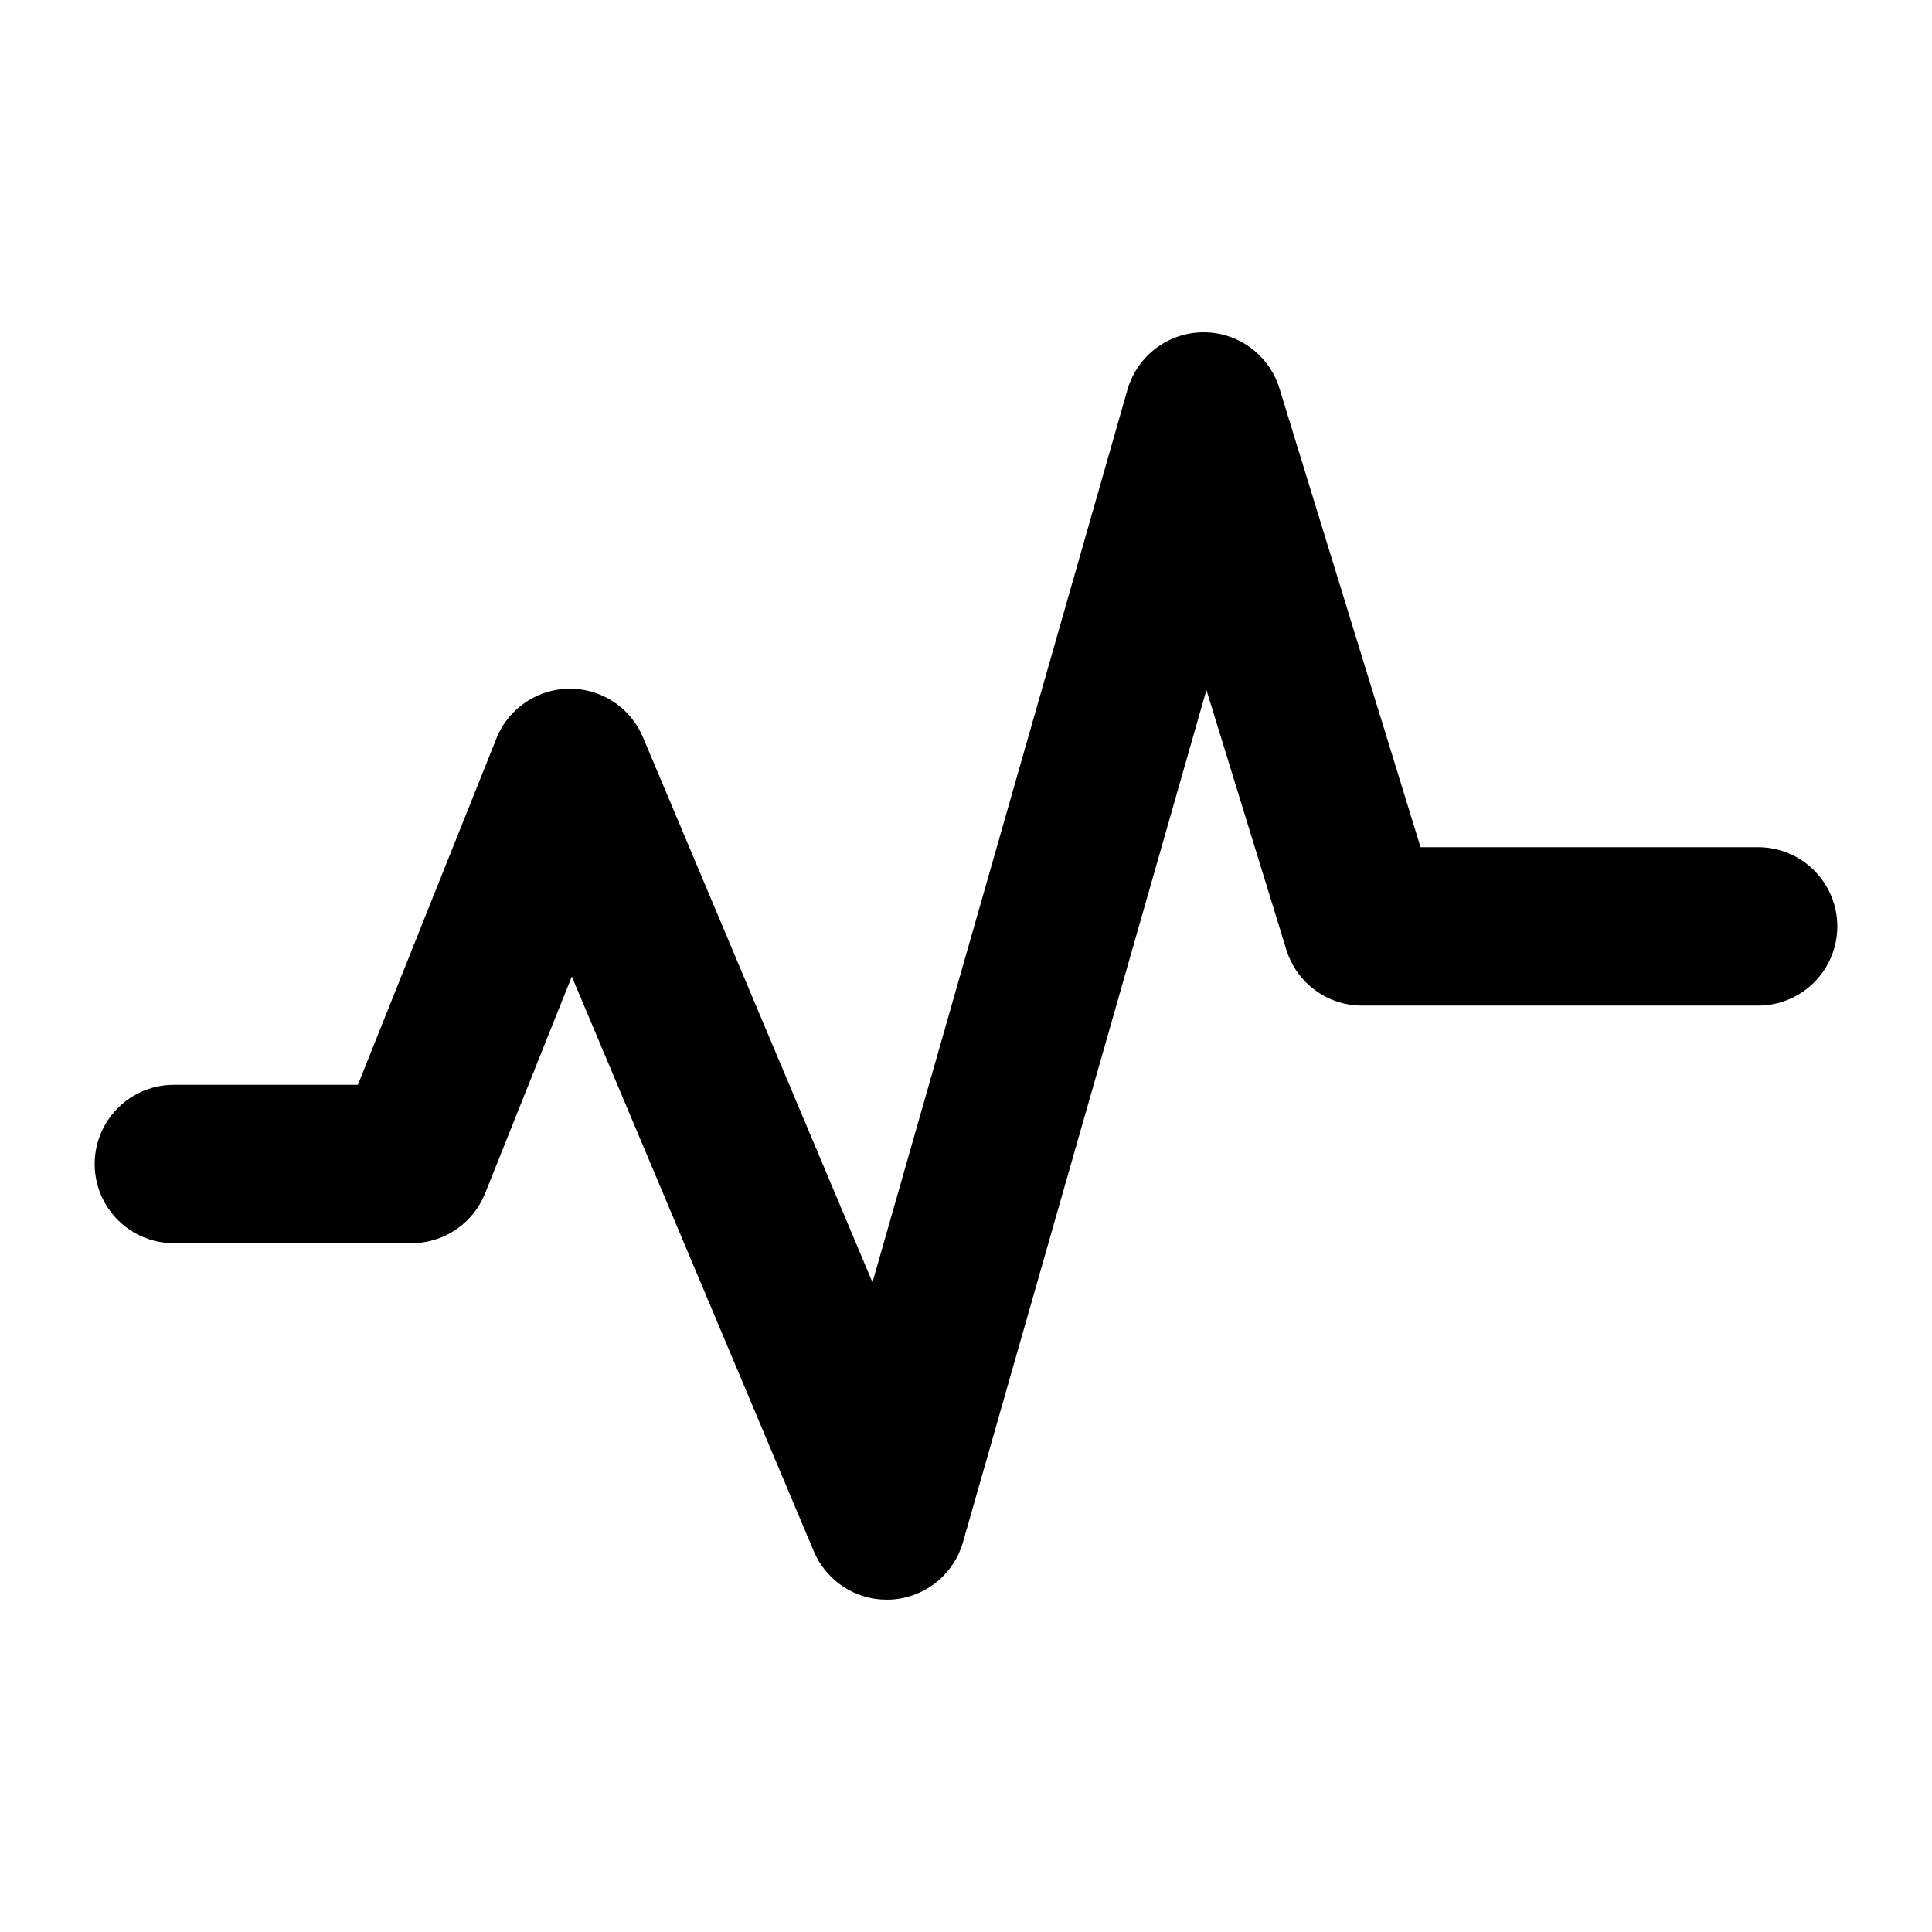 <?xml version="1.0" encoding="UTF-8"?>
<!-- Uploaded to: SVG Find, www.svgrepo.com, Generator: SVG Find Mixer Tools -->
<svg fill="#000000" width="800px" height="800px" version="1.1" viewBox="144 144 512 512" xmlns="http://www.w3.org/2000/svg">
 <path d="m630.91 389.5c0 5.566-2.211 10.906-6.148 14.844-3.938 3.934-9.273 6.148-14.844 6.148h-104.96c-4.488 0-8.863-1.438-12.473-4.106-3.613-2.668-6.277-6.426-7.598-10.719l-21.172-68.816-64.516 225.85c-1.195 4.18-3.66 7.883-7.047 10.602-3.391 2.723-7.539 4.324-11.875 4.59-0.43 0.02-0.852 0.039-1.27 0.039-4.133 0-8.176-1.219-11.617-3.504-3.441-2.289-6.133-5.539-7.738-9.348l-64.121-152.3-22.98 57.484c-1.559 3.898-4.25 7.238-7.723 9.59-3.477 2.356-7.578 3.613-11.773 3.613h-62.977c-7.5 0-14.43-4.004-18.18-10.496-3.75-6.496-3.75-14.5 0-20.992 3.75-6.496 10.68-10.496 18.18-10.496h48.77l36.695-91.762c2.07-5.188 6.125-9.336 11.262-11.523 5.141-2.191 10.941-2.242 16.117-0.145s9.305 6.172 11.469 11.32l60.824 144.45 67.566-236.53c1.246-4.352 3.867-8.184 7.465-10.93 3.602-2.742 7.992-4.254 12.52-4.301h0.211c4.488 0.004 8.859 1.441 12.473 4.109 3.609 2.668 6.273 6.422 7.598 10.711l37.41 121.63h89.461c5.57 0 10.906 2.211 14.844 6.148 3.938 3.934 6.148 9.273 6.148 14.844z"/>
</svg>